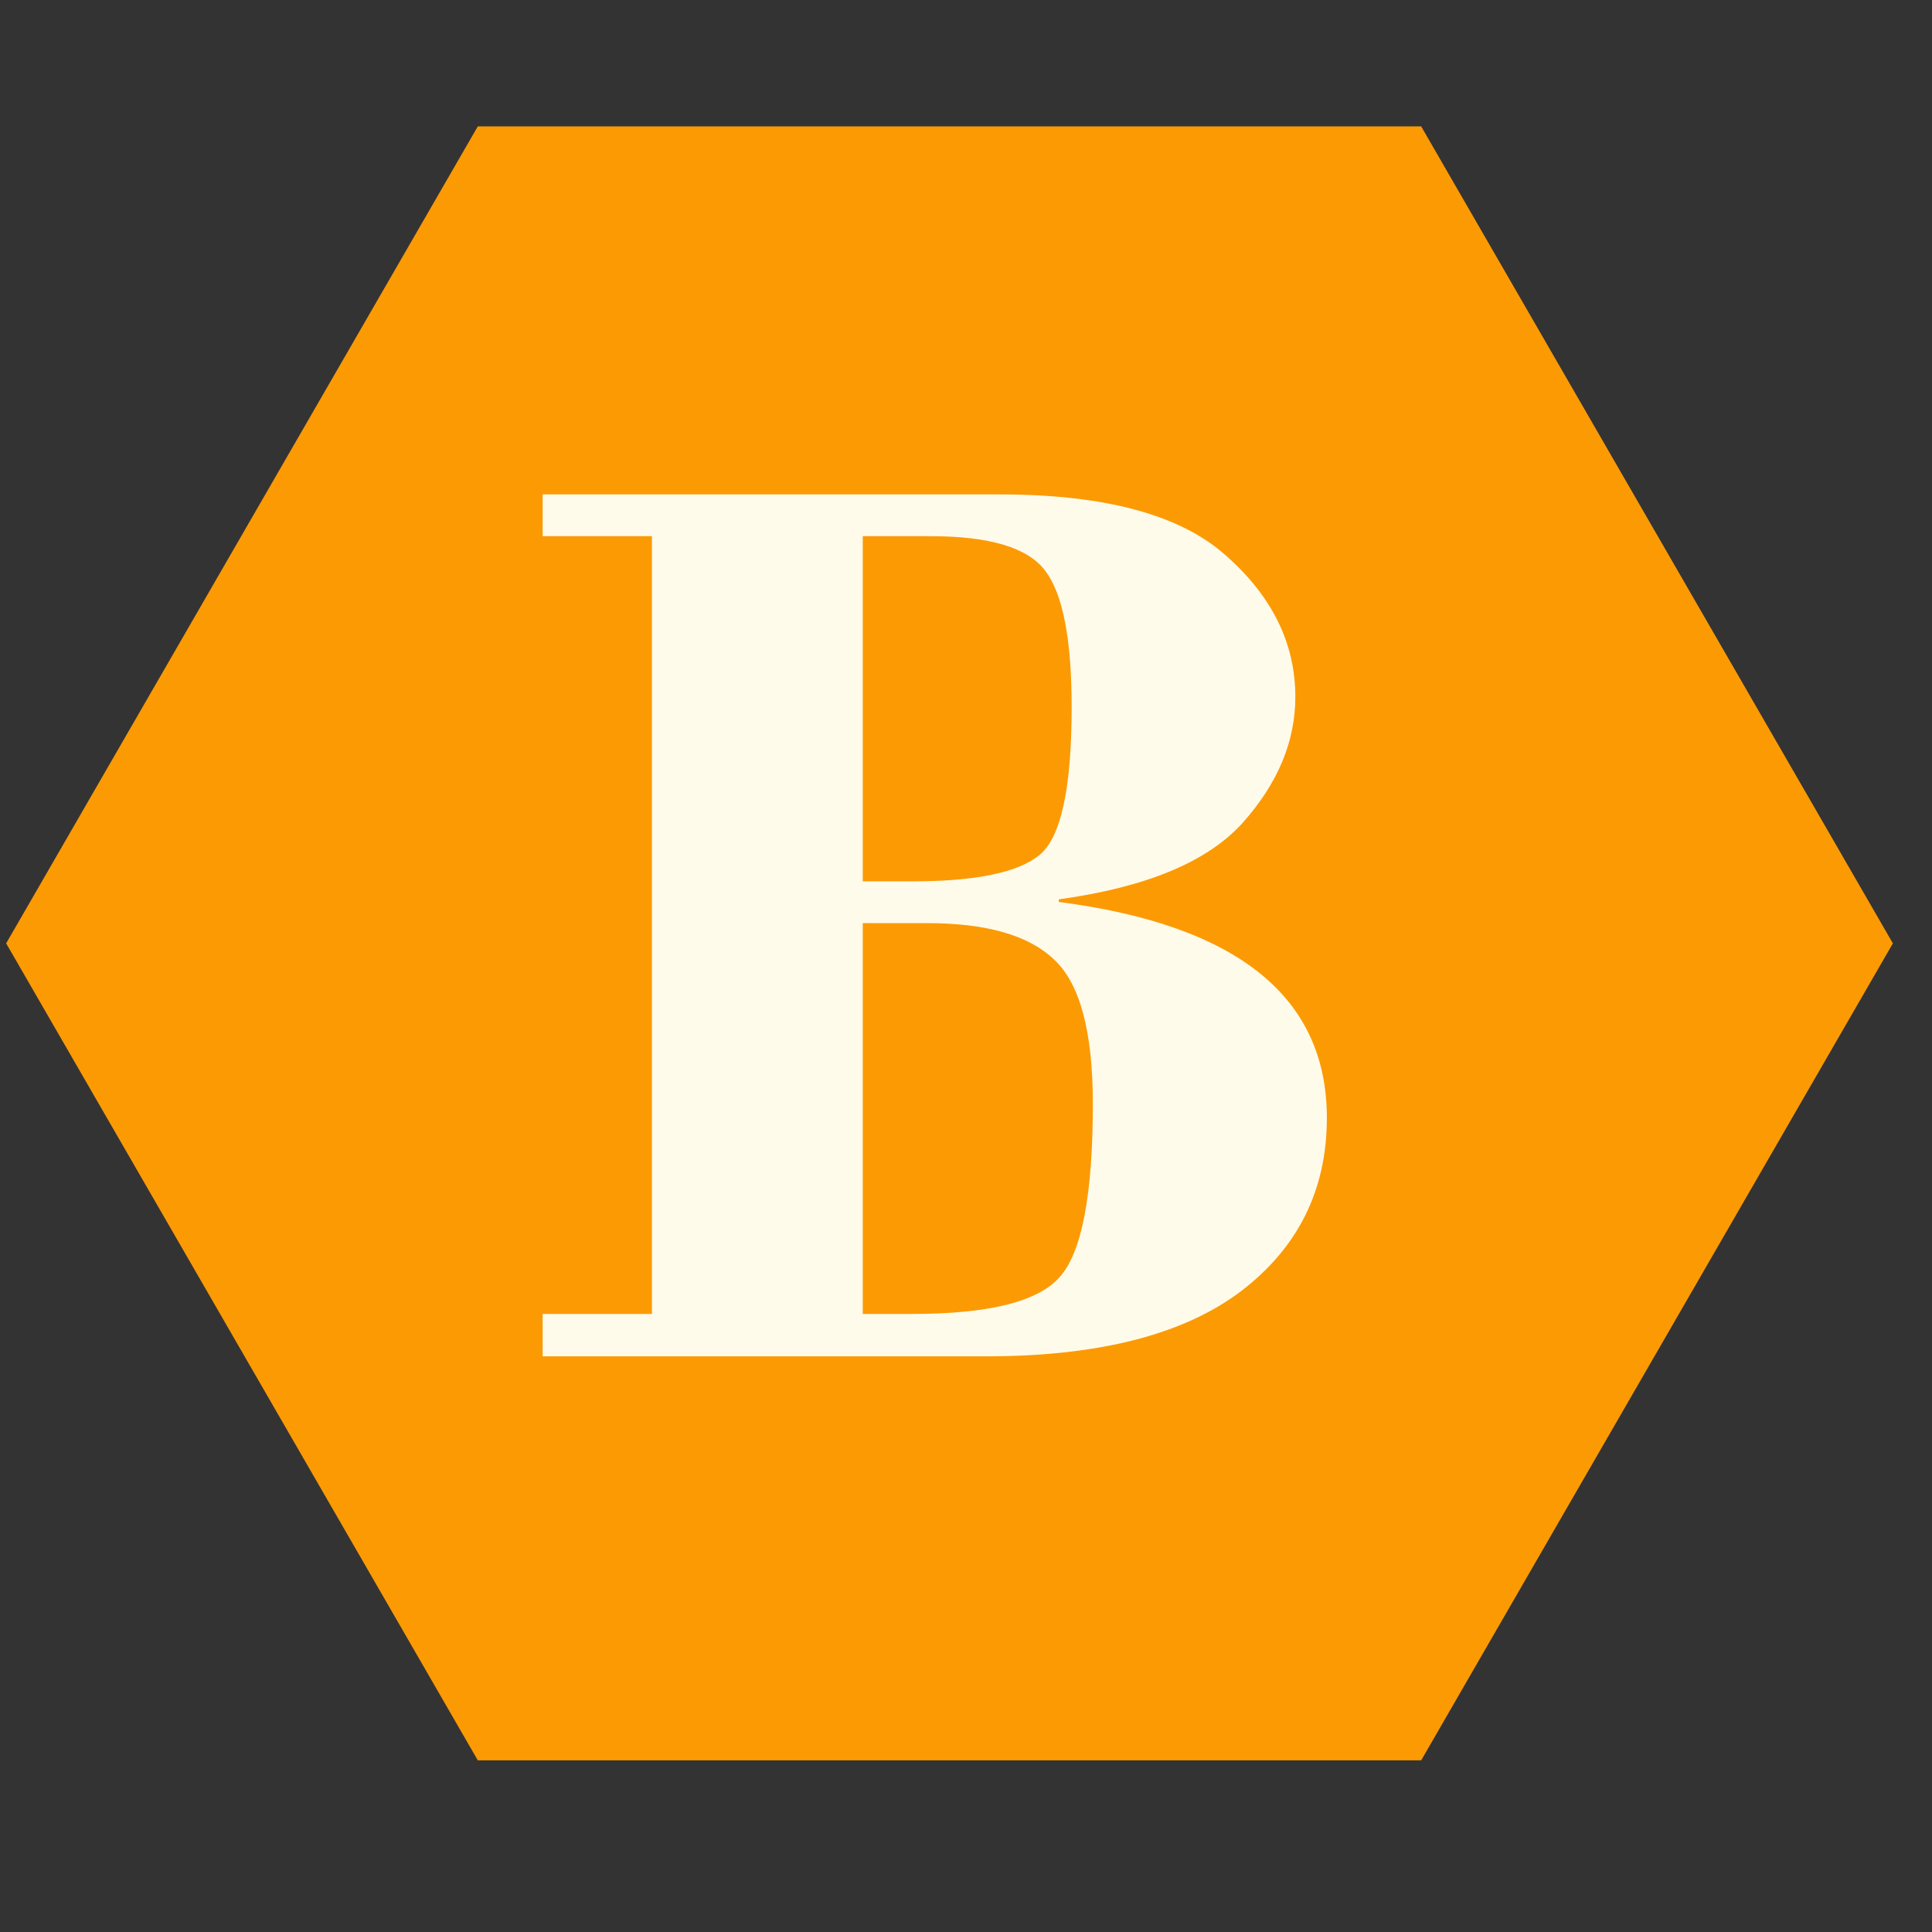 <svg width="32" height="32" viewBox="0 0 32 32" fill="none" xmlns="http://www.w3.org/2000/svg">
<rect x="0" y="0" width="32" height="32" fill="#333333" stroke="none"/>
<path d="M31.352 15.625L23.539 29.157L7.914 29.157L0.102 15.625L7.914 2.093L23.539 2.093L31.352 15.625Z" fill="#FC9A04"/>
<path d="M16.334 22.465H8.988V21.763H10.798V8.881H8.988V8.189H16.558C18.311 8.189 19.563 8.53 20.316 9.211C21.075 9.885 21.455 10.662 21.455 11.543C21.455 12.281 21.164 12.976 20.582 13.629C20 14.275 18.985 14.697 17.537 14.896V14.939C20.497 15.322 21.977 16.514 21.977 18.516C21.977 19.708 21.501 20.666 20.55 21.39C19.599 22.107 18.194 22.465 16.334 22.465ZM14.29 8.881V14.598H15.11C16.16 14.598 16.863 14.452 17.218 14.161C17.573 13.87 17.75 13.054 17.75 11.713C17.75 10.591 17.605 9.839 17.314 9.456C17.03 9.073 16.398 8.881 15.418 8.881H14.29ZM15.355 15.29H14.29V21.763H15.11C16.387 21.763 17.203 21.557 17.558 21.145C17.92 20.734 18.101 19.779 18.101 18.282C18.101 17.089 17.888 16.294 17.463 15.897C17.044 15.492 16.341 15.29 15.355 15.29Z" fill="#FFFBEA"/>
</svg>
